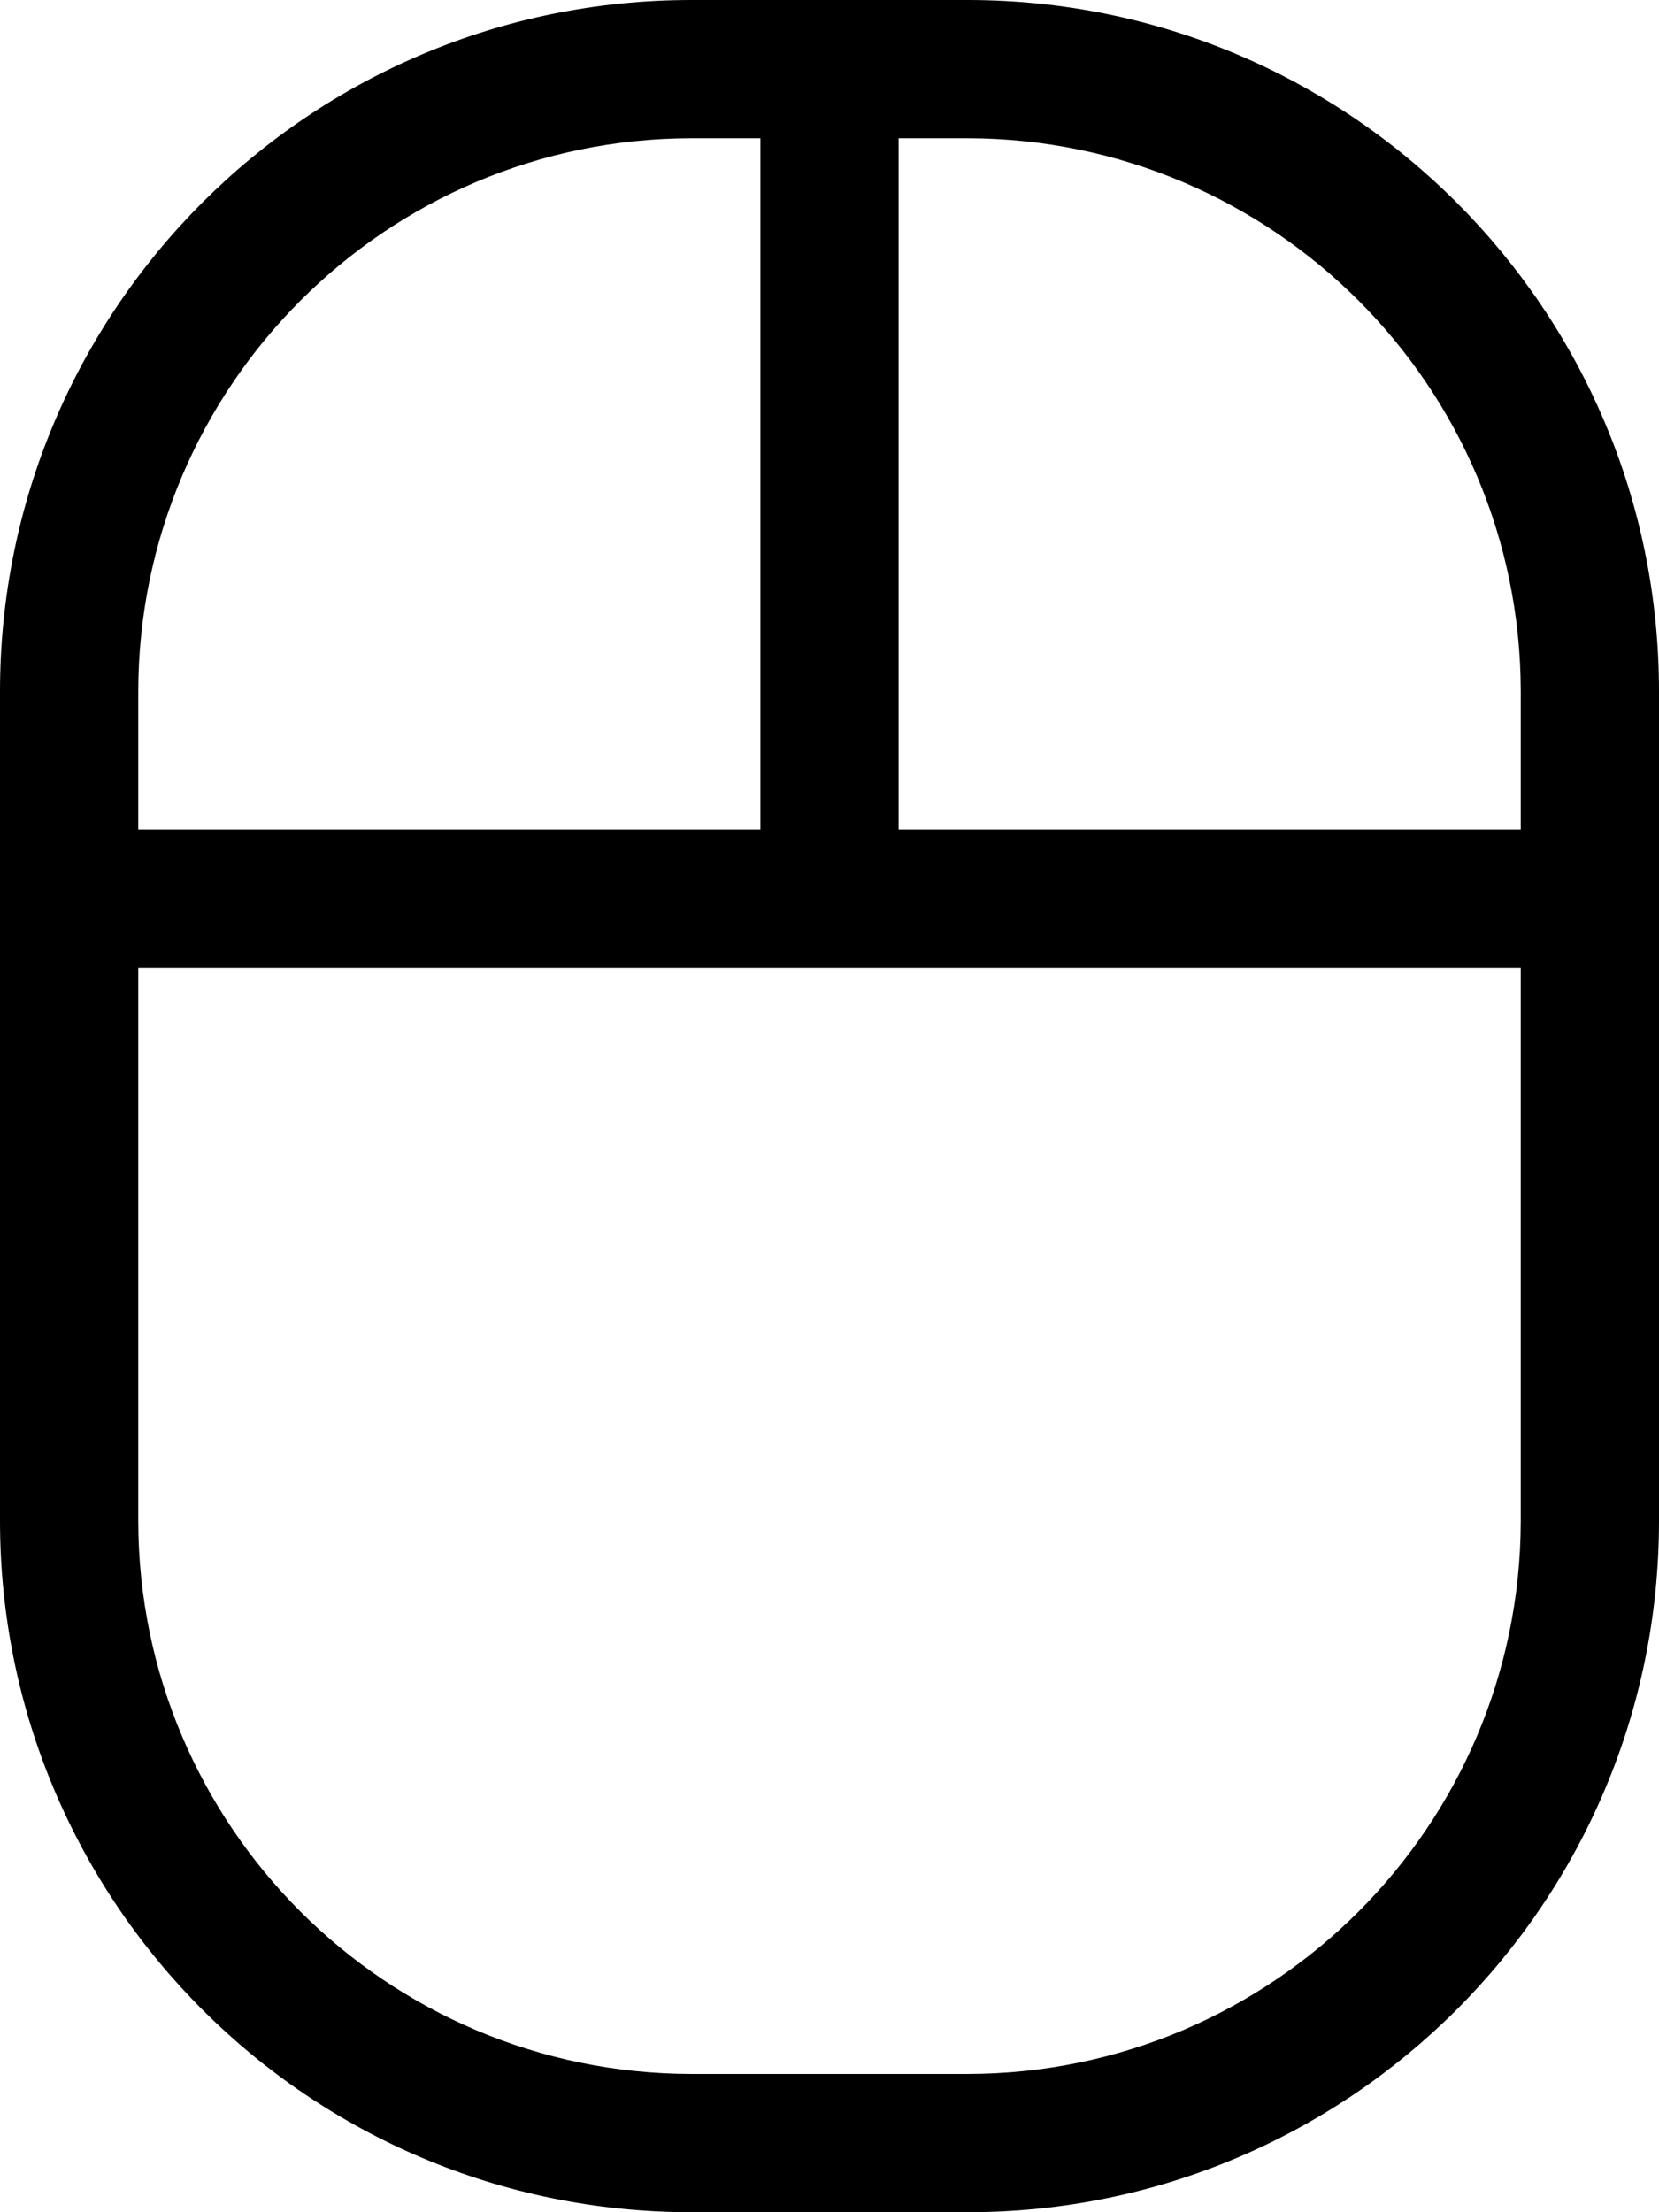 <svg xmlns="http://www.w3.org/2000/svg" viewBox="0 0 384 512"><!--! Font Awesome Pro 6.1.0 by @fontawesome - https://fontawesome.com License - https://fontawesome.com/license (Commercial License) Copyright 2022 Fonticons, Inc. --><path d="M224 0H160C71.63 0 0 71.62 0 160v192c0 88.38 71.63 160 160 160h64c88.38 0 160-71.63 160-160V160C384 71.62 312.4 0 224 0zM32 160c.125-70.62 57.38-127.9 128-128h16v160H32V160zM352 352c-.125 70.63-57.38 127.9-128 128H160c-70.63-.125-127.9-57.38-128-128V224h320V352zM352 192h-144V32H224c70.63 .125 127.9 57.38 128 128V192z"/></svg>